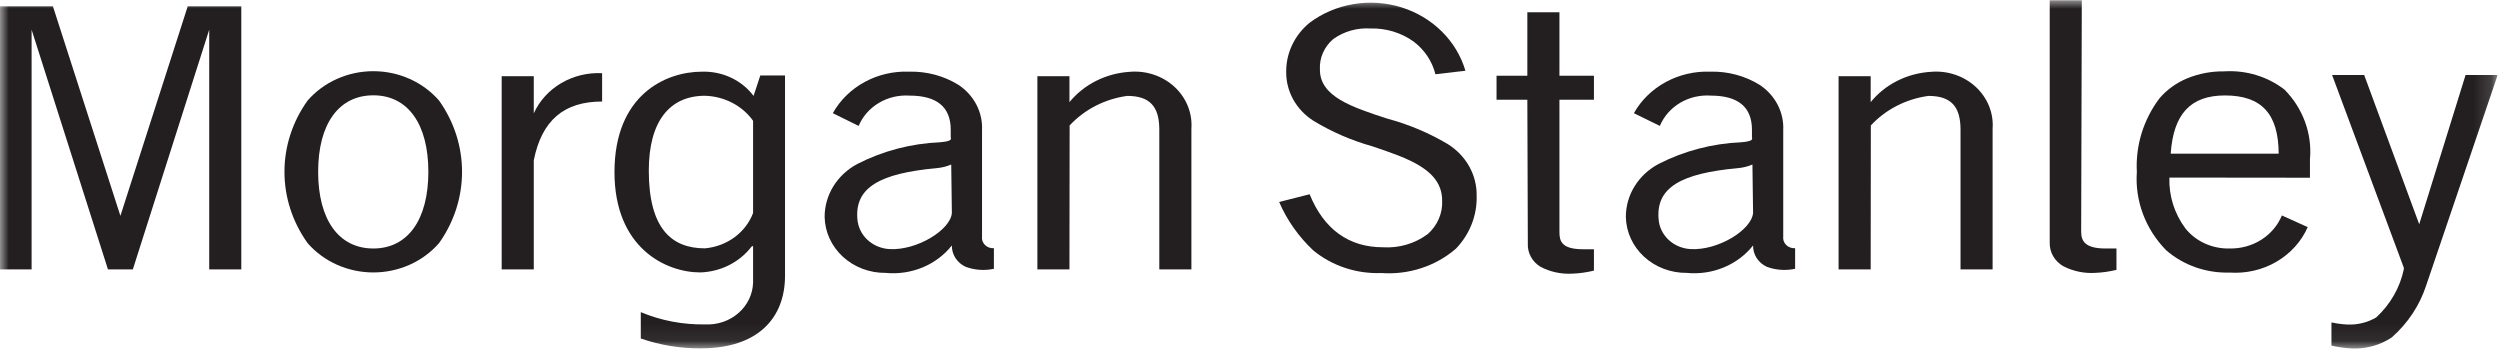 <?xml version="1.0" encoding="UTF-8"?>
<svg xmlns="http://www.w3.org/2000/svg" width="143" height="20" viewBox="0 0 143 20" fill="none">
  <g clip-path="url(#clip0_762_468)">
    <mask id="mask0_762_468" style="mask-type:luminance" maskUnits="userSpaceOnUse" x="0" y="0" width="143" height="20">
      <path d="M142.857 0H0V19.934H142.857V0Z" fill="white"></path>
    </mask>
    <g mask="url(#mask0_762_468)">
      <path d="M138.379 12.827L135.231 4.29H133.396L137.498 15.314V15.401C137.28 16.449 136.729 17.41 135.919 18.157C135.428 18.446 134.855 18.588 134.276 18.564C133.968 18.548 133.661 18.508 133.359 18.443V19.769C133.759 19.861 134.168 19.916 134.579 19.933C135.376 19.957 136.159 19.735 136.809 19.301C137.727 18.492 138.404 17.47 138.774 16.337L142.866 4.29H141.031L138.379 12.827Z" fill="#231F20"></path>
      <path d="M132.129 10.166V9.117C132.196 8.394 132.101 7.666 131.851 6.979C131.601 6.292 131.202 5.663 130.679 5.131C129.71 4.377 128.472 4.002 127.22 4.082C126.494 4.072 125.775 4.208 125.109 4.481C124.49 4.736 123.946 5.128 123.521 5.625C122.601 6.851 122.146 8.335 122.227 9.837C122.17 10.652 122.289 11.47 122.578 12.241C122.866 13.011 123.319 13.718 123.907 14.317C124.892 15.173 126.194 15.63 127.531 15.591C128.471 15.656 129.409 15.44 130.211 14.973C131.013 14.506 131.639 13.813 132.001 12.991L130.524 12.324C130.291 12.891 129.879 13.377 129.344 13.715C128.809 14.054 128.176 14.227 127.531 14.213C127.045 14.226 126.562 14.128 126.124 13.929C125.684 13.73 125.302 13.436 125.008 13.069C124.375 12.219 124.053 11.196 124.09 10.157L132.129 10.166ZM130.34 8.788H124.164C124.32 6.517 125.301 5.46 127.266 5.46C129.367 5.46 130.331 6.517 130.34 8.788Z" fill="#231F20"></path>
      <path d="M25.117 5.755C24.661 5.229 24.087 4.805 23.436 4.514C22.785 4.223 22.075 4.072 21.355 4.072C20.635 4.072 19.924 4.223 19.273 4.514C18.622 4.805 18.048 5.229 17.592 5.755C16.731 6.958 16.271 8.376 16.271 9.828C16.271 11.28 16.731 12.699 17.592 13.902C18.048 14.428 18.622 14.851 19.273 15.142C19.924 15.433 20.635 15.584 21.355 15.584C22.075 15.584 22.785 15.433 23.436 15.142C24.087 14.851 24.661 14.428 25.117 13.902C25.973 12.697 26.429 11.279 26.429 9.828C26.429 8.378 25.973 6.96 25.117 5.755ZM21.355 14.214C19.382 14.214 18.198 12.576 18.198 9.828C18.198 7.081 19.382 5.452 21.355 5.452C23.328 5.452 24.502 7.09 24.502 9.828C24.502 12.567 23.328 14.214 21.355 14.214Z" fill="#231F20"></path>
      <path d="M30.532 9.169C30.991 6.881 32.257 5.807 34.441 5.807V4.186C33.619 4.145 32.803 4.343 32.104 4.753C31.404 5.164 30.856 5.768 30.532 6.483V4.359H28.696V15.41H30.532V9.169Z" fill="#231F20"></path>
      <path d="M75.499 3.969C75.481 3.645 75.541 3.321 75.672 3.022C75.804 2.722 76.005 2.453 76.26 2.236C76.869 1.797 77.625 1.581 78.389 1.629C79.282 1.605 80.157 1.871 80.867 2.383C81.489 2.856 81.925 3.512 82.106 4.247L83.822 4.047C83.574 3.203 83.109 2.429 82.467 1.796C81.826 1.162 81.029 0.688 80.147 0.416C79.265 0.144 78.325 0.083 77.411 0.237C76.498 0.391 75.639 0.756 74.911 1.3C74.489 1.645 74.151 2.073 73.92 2.553C73.689 3.033 73.569 3.555 73.571 4.082C73.56 4.641 73.698 5.193 73.972 5.689C74.246 6.184 74.648 6.606 75.141 6.916C76.176 7.544 77.301 8.032 78.481 8.364C80.546 9.057 82.491 9.707 82.491 11.475C82.509 11.829 82.444 12.183 82.303 12.512C82.162 12.841 81.948 13.138 81.674 13.382C80.949 13.93 80.032 14.202 79.105 14.144C77.141 14.144 75.719 13.104 74.911 11.111L73.168 11.553C73.614 12.593 74.279 13.536 75.122 14.326C76.197 15.21 77.589 15.672 79.014 15.618C79.788 15.673 80.566 15.578 81.3 15.338C82.034 15.098 82.709 14.718 83.281 14.222C84.075 13.393 84.499 12.306 84.464 11.189C84.474 10.606 84.327 10.031 84.038 9.516C83.749 9.001 83.328 8.563 82.813 8.242C81.739 7.604 80.574 7.113 79.353 6.786C77.361 6.136 75.48 5.529 75.499 3.969Z" fill="#231F20"></path>
      <path d="M87.364 5.703H85.602V4.333H87.364V0.702H89.2V4.333H91.173V5.703H89.2V13.277C89.2 13.789 89.319 14.257 90.558 14.257C90.76 14.257 90.971 14.257 91.173 14.257V15.479C90.774 15.577 90.364 15.635 89.952 15.652C89.314 15.691 88.676 15.555 88.117 15.262C87.883 15.12 87.692 14.921 87.565 14.687C87.438 14.452 87.378 14.191 87.392 13.928L87.364 5.703Z" fill="#231F20"></path>
      <path d="M119.043 13.234C119.043 13.746 119.208 14.214 120.447 14.214H121.062V15.436C120.662 15.534 120.254 15.592 119.841 15.609C119.203 15.647 118.566 15.512 118.006 15.219C117.766 15.079 117.571 14.881 117.437 14.647C117.304 14.413 117.237 14.15 117.244 13.884V0.017H119.079L119.043 13.234Z" fill="#231F20"></path>
      <path d="M61.183 7.176C62.032 6.26 63.201 5.66 64.477 5.486C65.753 5.486 66.312 6.075 66.312 7.41V15.41H68.148V7.367C68.18 6.925 68.111 6.482 67.944 6.068C67.778 5.654 67.518 5.279 67.183 4.969C66.847 4.659 66.445 4.422 66.003 4.273C65.562 4.124 65.091 4.068 64.624 4.108C63.951 4.149 63.296 4.325 62.701 4.624C62.106 4.923 61.585 5.338 61.173 5.841V4.359H59.338V15.41H61.173L61.183 7.176Z" fill="#231F20"></path>
      <path d="M54.447 14.04C54.441 14.294 54.512 14.544 54.652 14.76C54.792 14.977 54.994 15.151 55.236 15.262C55.75 15.452 56.313 15.491 56.851 15.375V14.196C56.757 14.204 56.662 14.191 56.573 14.159C56.485 14.127 56.405 14.077 56.34 14.012C56.275 13.947 56.226 13.869 56.197 13.784C56.168 13.699 56.159 13.609 56.172 13.52V7.454C56.198 6.948 56.088 6.444 55.852 5.99C55.616 5.535 55.262 5.144 54.823 4.853C53.987 4.337 53.004 4.074 52.006 4.099C51.114 4.065 50.231 4.269 49.458 4.69C48.684 5.11 48.053 5.729 47.637 6.474L49.115 7.202C49.343 6.658 49.749 6.197 50.274 5.885C50.799 5.573 51.415 5.428 52.033 5.469C53.593 5.469 54.382 6.127 54.382 7.419V7.817C54.397 7.872 54.397 7.928 54.382 7.982C54.318 8.052 54.171 8.104 53.768 8.138C52.12 8.207 50.51 8.628 49.06 9.369C48.485 9.67 48.007 10.111 47.674 10.646C47.342 11.181 47.167 11.79 47.169 12.411C47.186 13.271 47.562 14.089 48.215 14.688C48.869 15.287 49.746 15.618 50.657 15.609C51.378 15.679 52.106 15.572 52.771 15.297C53.435 15.022 54.013 14.589 54.447 14.04ZM54.447 12.186C54.364 13.156 52.446 14.335 50.877 14.248C50.399 14.221 49.949 14.03 49.611 13.711C49.272 13.391 49.07 12.966 49.041 12.515C48.895 10.712 50.354 9.915 53.556 9.62C53.851 9.596 54.14 9.526 54.41 9.412L54.447 12.186Z" fill="#231F20"></path>
      <path d="M100.276 14.04C100.27 14.294 100.341 14.544 100.481 14.761C100.621 14.977 100.824 15.151 101.065 15.262C101.579 15.452 102.142 15.491 102.681 15.375V14.196C102.586 14.204 102.491 14.191 102.403 14.159C102.314 14.127 102.235 14.077 102.169 14.012C102.104 13.947 102.056 13.869 102.026 13.784C101.997 13.699 101.989 13.609 102.001 13.52V7.454C102.027 6.948 101.917 6.444 101.681 5.99C101.445 5.535 101.091 5.144 100.652 4.854C99.816 4.337 98.834 4.074 97.835 4.099C96.943 4.066 96.059 4.271 95.284 4.691C94.51 5.111 93.876 5.729 93.458 6.474L94.944 7.202C95.171 6.657 95.577 6.195 96.102 5.883C96.627 5.571 97.244 5.426 97.863 5.469C99.423 5.469 100.212 6.128 100.212 7.419V7.818C100.226 7.872 100.226 7.928 100.212 7.982C100.148 8.052 100.001 8.104 99.597 8.138C97.949 8.207 96.34 8.628 94.889 9.369C94.315 9.67 93.836 10.111 93.504 10.646C93.171 11.181 92.997 11.79 92.999 12.411C93.016 13.269 93.391 14.086 94.041 14.685C94.693 15.284 95.568 15.616 96.477 15.609C97.2 15.68 97.93 15.573 98.596 15.298C99.261 15.023 99.841 14.59 100.276 14.04ZM100.276 12.186C100.184 13.156 98.276 14.335 96.706 14.248C96.228 14.223 95.776 14.033 95.438 13.713C95.099 13.393 94.897 12.966 94.871 12.515C94.724 10.712 96.183 9.915 99.386 9.62C99.681 9.596 99.969 9.526 100.239 9.412L100.276 12.186Z" fill="#231F20"></path>
      <path d="M6.919 12.446L3.028 0.364H-0.028V15.41H1.808V1.647V1.699L6.176 15.41H7.598L11.967 1.699V1.647V15.41H13.802V0.364H10.737L6.855 12.446V12.506L6.919 12.446Z" fill="#231F20"></path>
      <path d="M107.012 7.176C107.861 6.26 109.03 5.66 110.306 5.486C111.582 5.486 112.142 6.075 112.142 7.41V15.41H113.977V7.367C114.01 6.925 113.94 6.482 113.774 6.068C113.607 5.654 113.347 5.279 113.012 4.969C112.677 4.659 112.274 4.422 111.833 4.273C111.391 4.124 110.921 4.068 110.454 4.108C109.781 4.147 109.124 4.322 108.529 4.621C107.934 4.92 107.414 5.336 107.003 5.841V4.359H105.167V15.41H107.003L107.012 7.176Z" fill="#231F20"></path>
      <path d="M43.489 4.316L43.104 5.486C42.771 5.042 42.327 4.683 41.812 4.441C41.296 4.199 40.725 4.082 40.149 4.1C38.084 4.1 35.148 5.417 35.148 9.846C35.148 14.179 38.084 15.583 40.057 15.583C40.632 15.564 41.194 15.422 41.702 15.167C42.209 14.911 42.648 14.55 42.985 14.11L43.076 14.066V16.172C43.066 16.501 42.986 16.824 42.841 17.123C42.696 17.422 42.489 17.691 42.232 17.913C41.976 18.135 41.675 18.306 41.347 18.417C41.019 18.527 40.671 18.574 40.323 18.556C39.06 18.577 37.807 18.338 36.653 17.854V19.362C37.754 19.744 38.92 19.935 40.094 19.925C43.352 19.925 44.903 18.192 44.903 15.774V4.316H43.489ZM43.076 12.186C42.868 12.735 42.498 13.216 42.011 13.574C41.523 13.931 40.938 14.15 40.323 14.205C38.433 14.205 37.111 13.096 37.111 9.759C37.111 6.951 38.295 5.478 40.323 5.478C40.869 5.493 41.404 5.631 41.882 5.879C42.361 6.128 42.77 6.48 43.076 6.908V12.186Z" fill="#231F20"></path>
    </g>
  </g>
  <defs>
    <clipPath id="clip0_762_468">
      <rect width="142.857" height="20" fill="white"></rect>
    </clipPath>
  </defs>
</svg>
